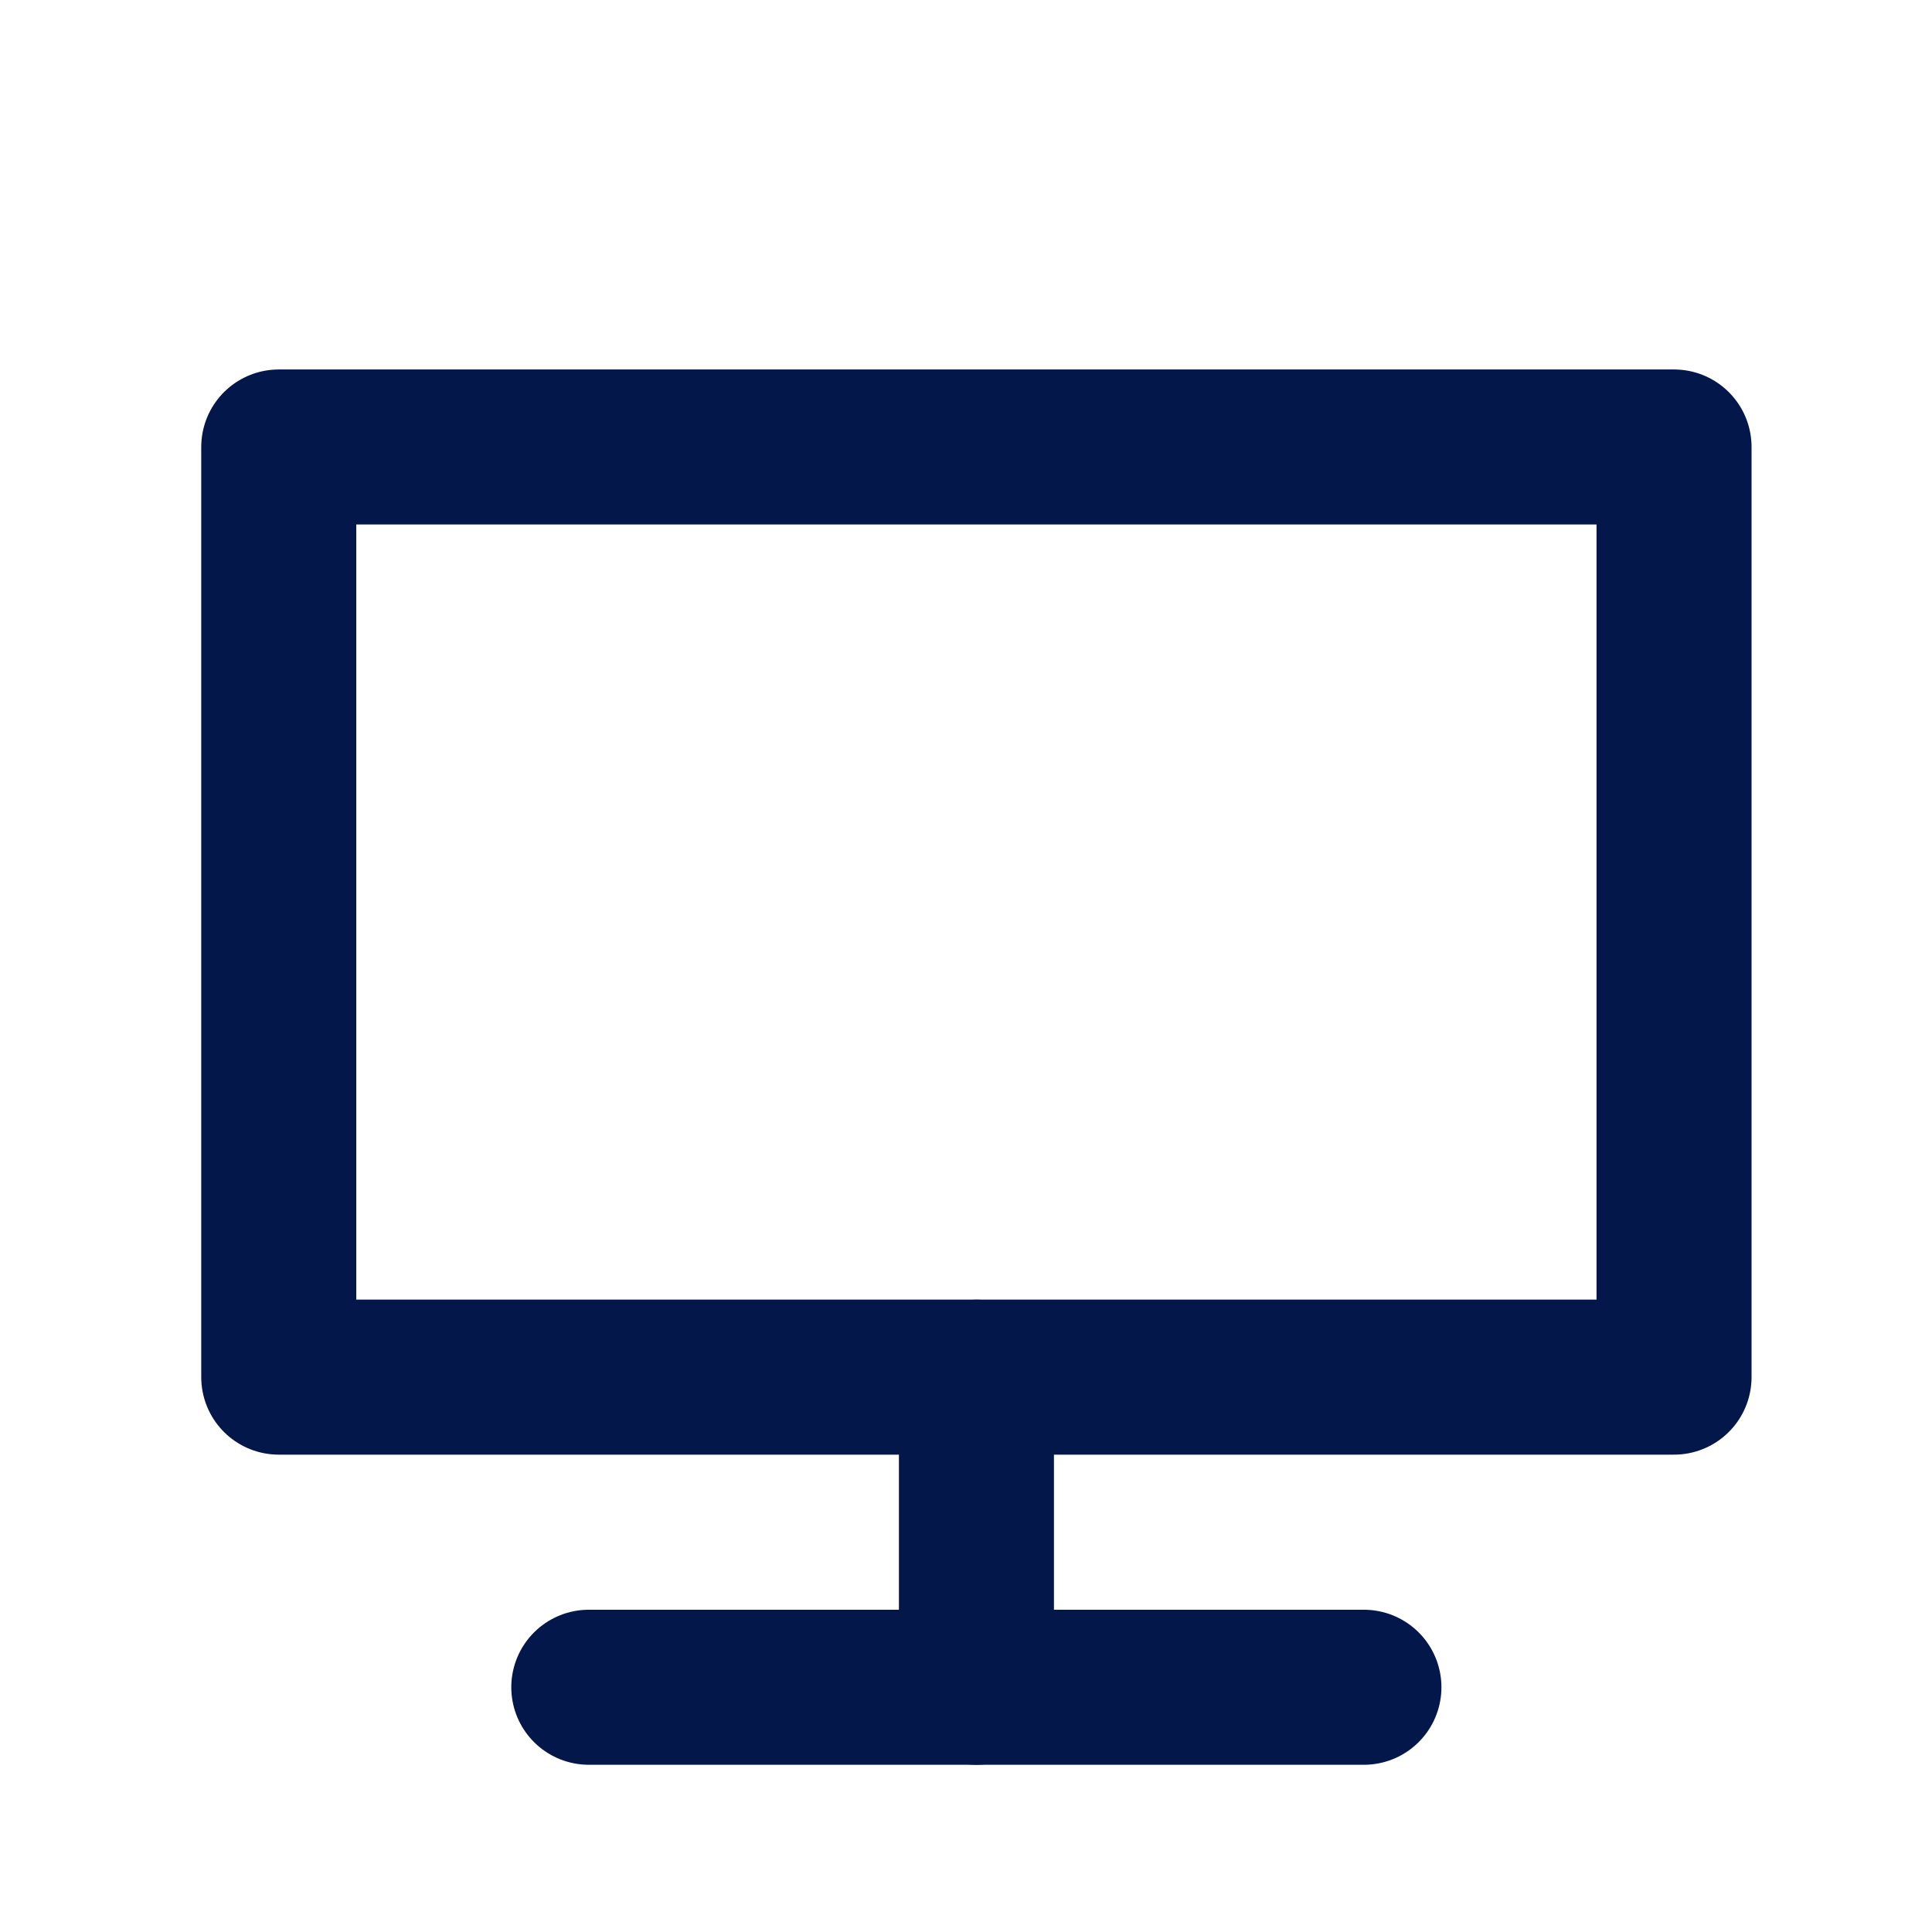 <svg width="25" height="25" viewBox="0 0 25 25" fill="none" xmlns="http://www.w3.org/2000/svg">
<path d="M17.649 21.833H12.634H7.619" stroke="#03174B" stroke-width="2.006" stroke-linecap="round" stroke-linejoin="round"/>
<path d="M12.635 21.833V17.821" stroke="#03174B" stroke-width="2.006" stroke-linecap="round" stroke-linejoin="round"/>
<path d="M12.635 17.82H3.607V5.784H21.662V17.82H12.635Z" stroke="#03174B" stroke-width="2.006" stroke-linecap="round" stroke-linejoin="round"/>
</svg>
